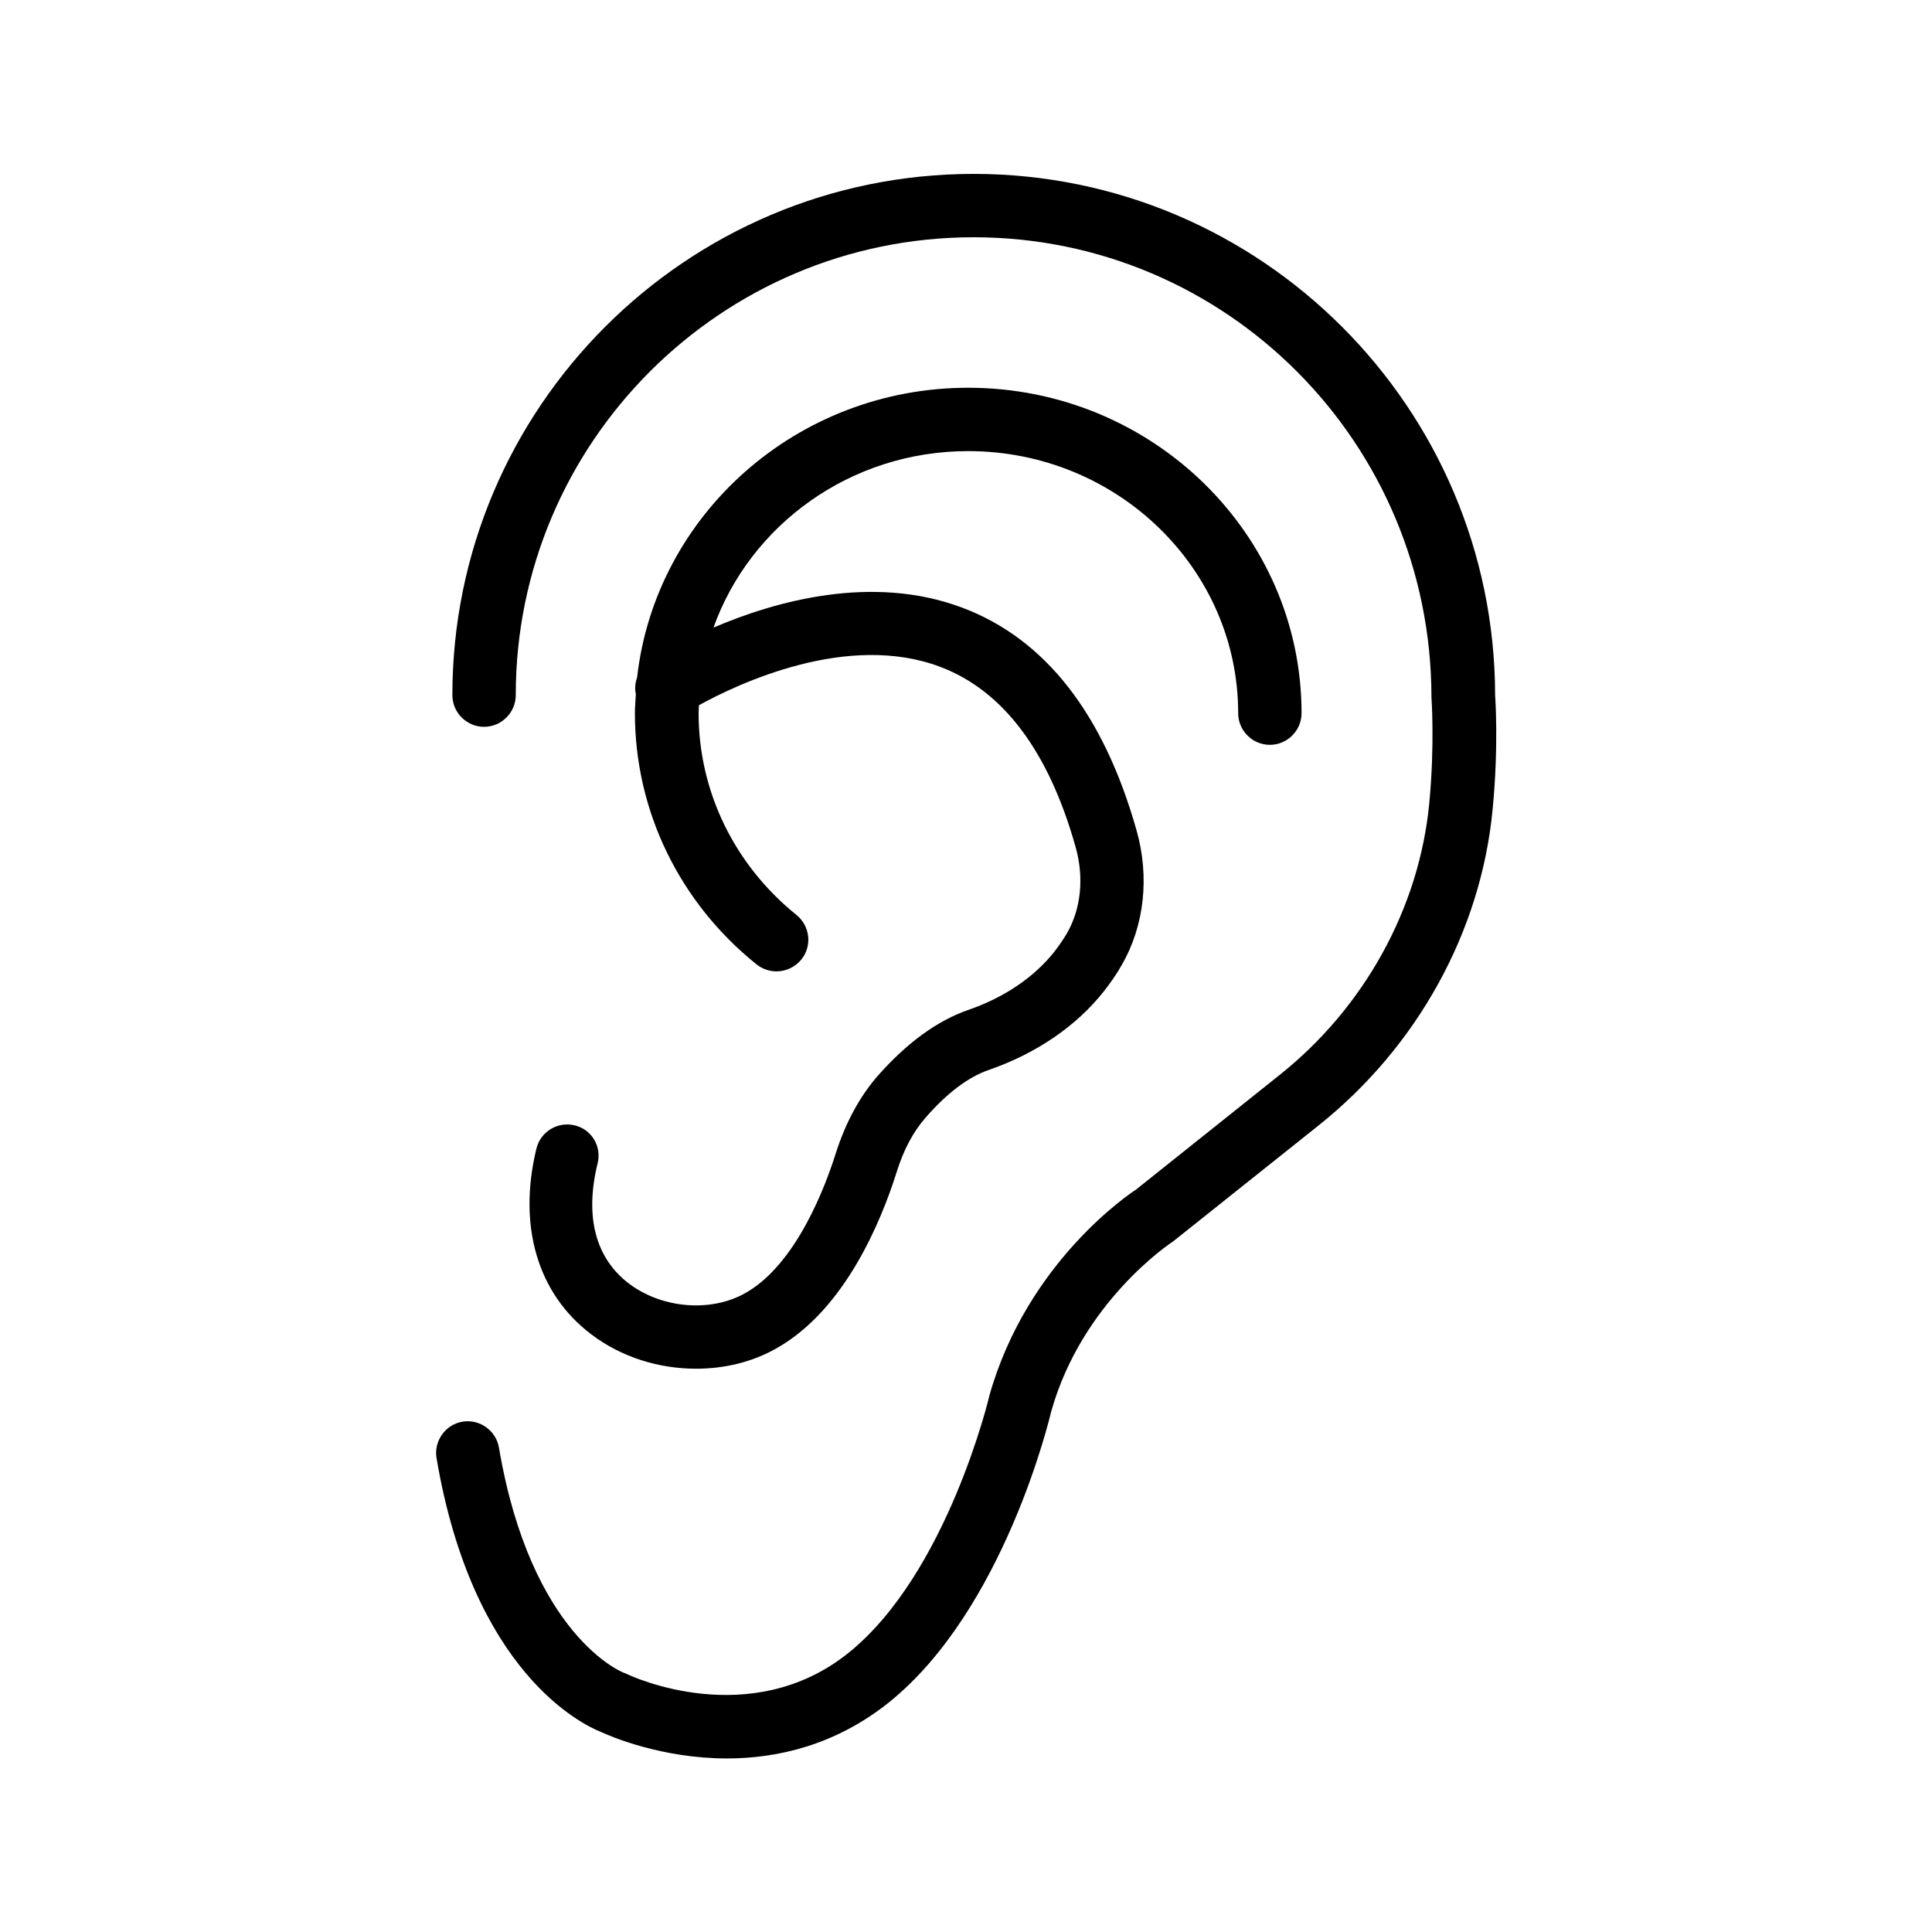 <?xml version="1.0" encoding="UTF-8"?>
<!-- Uploaded to: ICON Repo, www.iconrepo.com, Generator: ICON Repo Mixer Tools -->
<svg fill="#000000" width="800px" height="800px" version="1.1" viewBox="144 144 512 512" xmlns="http://www.w3.org/2000/svg">
 <g>
  <path d="m303.18 602.95c2.519 1.176 16.121 7.055 33.504 7.055 13.184 0 28.633-3.441 42.906-14.863 30.48-24.52 42.57-75.32 42.992-77.082 8.145-28.969 31.402-44.504 32.328-45.09l38.543-30.73c26.113-20.824 42.992-51.305 46.098-83.633 1.68-17.215 0.672-30.312 0.672-30.312-0.086-76.246-62.055-138.21-138.21-138.21-76.16 0-138.13 61.969-138.13 138.13 0 4.617 3.777 8.398 8.398 8.398 4.617 0 8.398-3.777 8.398-8.398-0.004-66.926 54.406-121.34 121.33-121.34 66.922 0 121.34 54.41 121.34 122.01 0 0.082 0.922 12.258-0.586 28.047-2.688 27.793-17.215 54.16-39.887 72.129l-37.871 30.23c-1.176 0.754-28.719 18.895-38.793 54.496-0.082 0.504-11.25 47.191-37.281 68.184-25.945 20.906-57.602 6.297-58.863 5.625-0.25-0.082-0.586-0.25-0.84-0.336-0.25-0.082-24.52-9.656-33-59.617-0.754-4.535-5.121-7.641-9.656-6.887-4.535 0.754-7.641 5.121-6.887 9.656 9.656 56.926 38.711 70.613 43.496 72.543z"/>
  <path d="m296.3 442.23c-4.535-1.09-9.07 1.68-10.16 6.215-4.953 20.488 0.336 38.457 14.609 49.207 7.977 6.047 17.887 9.07 27.711 9.07 7.559 0 14.945-1.762 21.41-5.457 18.055-10.242 27.625-33.586 31.738-46.602 1.848-5.961 4.449-10.832 7.727-14.527 5.711-6.551 11.336-10.746 16.711-12.594 12.594-4.367 23.176-11.586 30.48-20.824 1.762-2.266 3.441-4.617 4.785-7.055 5.961-10.328 7.391-23.344 3.863-35.688-8.734-30.898-24.266-50.719-46.184-58.945-23.93-8.984-49.625-1.68-65.914 5.289 9.742-27.207 36.273-46.77 67.512-46.77 39.465 0 71.539 31.152 71.539 69.441 0 4.617 3.777 8.398 8.398 8.398 4.617 0 8.398-3.777 8.398-8.398 0-47.527-39.633-86.234-88.336-86.234-45.426 0-82.875 33.672-87.746 76.746-0.504 1.426-0.672 2.938-0.336 4.449-0.082 1.68-0.25 3.359-0.25 5.039 0 25.863 11.754 50.129 32.242 66.586 1.594 1.258 3.441 1.848 5.289 1.848 2.434 0 4.871-1.09 6.551-3.106 2.938-3.609 2.352-8.902-1.258-11.84-16.457-13.266-25.945-32.746-25.945-53.488 0-0.672 0.082-1.344 0.082-2.098 10.41-5.711 39.383-19.48 63.984-10.16 16.625 6.297 28.719 22.336 35.855 47.777 2.266 8.062 1.426 16.289-2.266 22.754-0.922 1.594-2.098 3.273-3.441 5.039-5.375 6.719-13.266 12.09-22.84 15.367-8.145 2.856-16.121 8.648-23.848 17.383-4.785 5.457-8.566 12.426-11.168 20.57-2.688 8.566-10.41 29.391-23.93 37.031-9.152 5.207-22.082 4.113-30.816-2.434-8.902-6.719-11.84-17.719-8.398-31.824 1.172-4.543-1.516-9.078-6.051-10.168z"/>
 </g>
</svg>